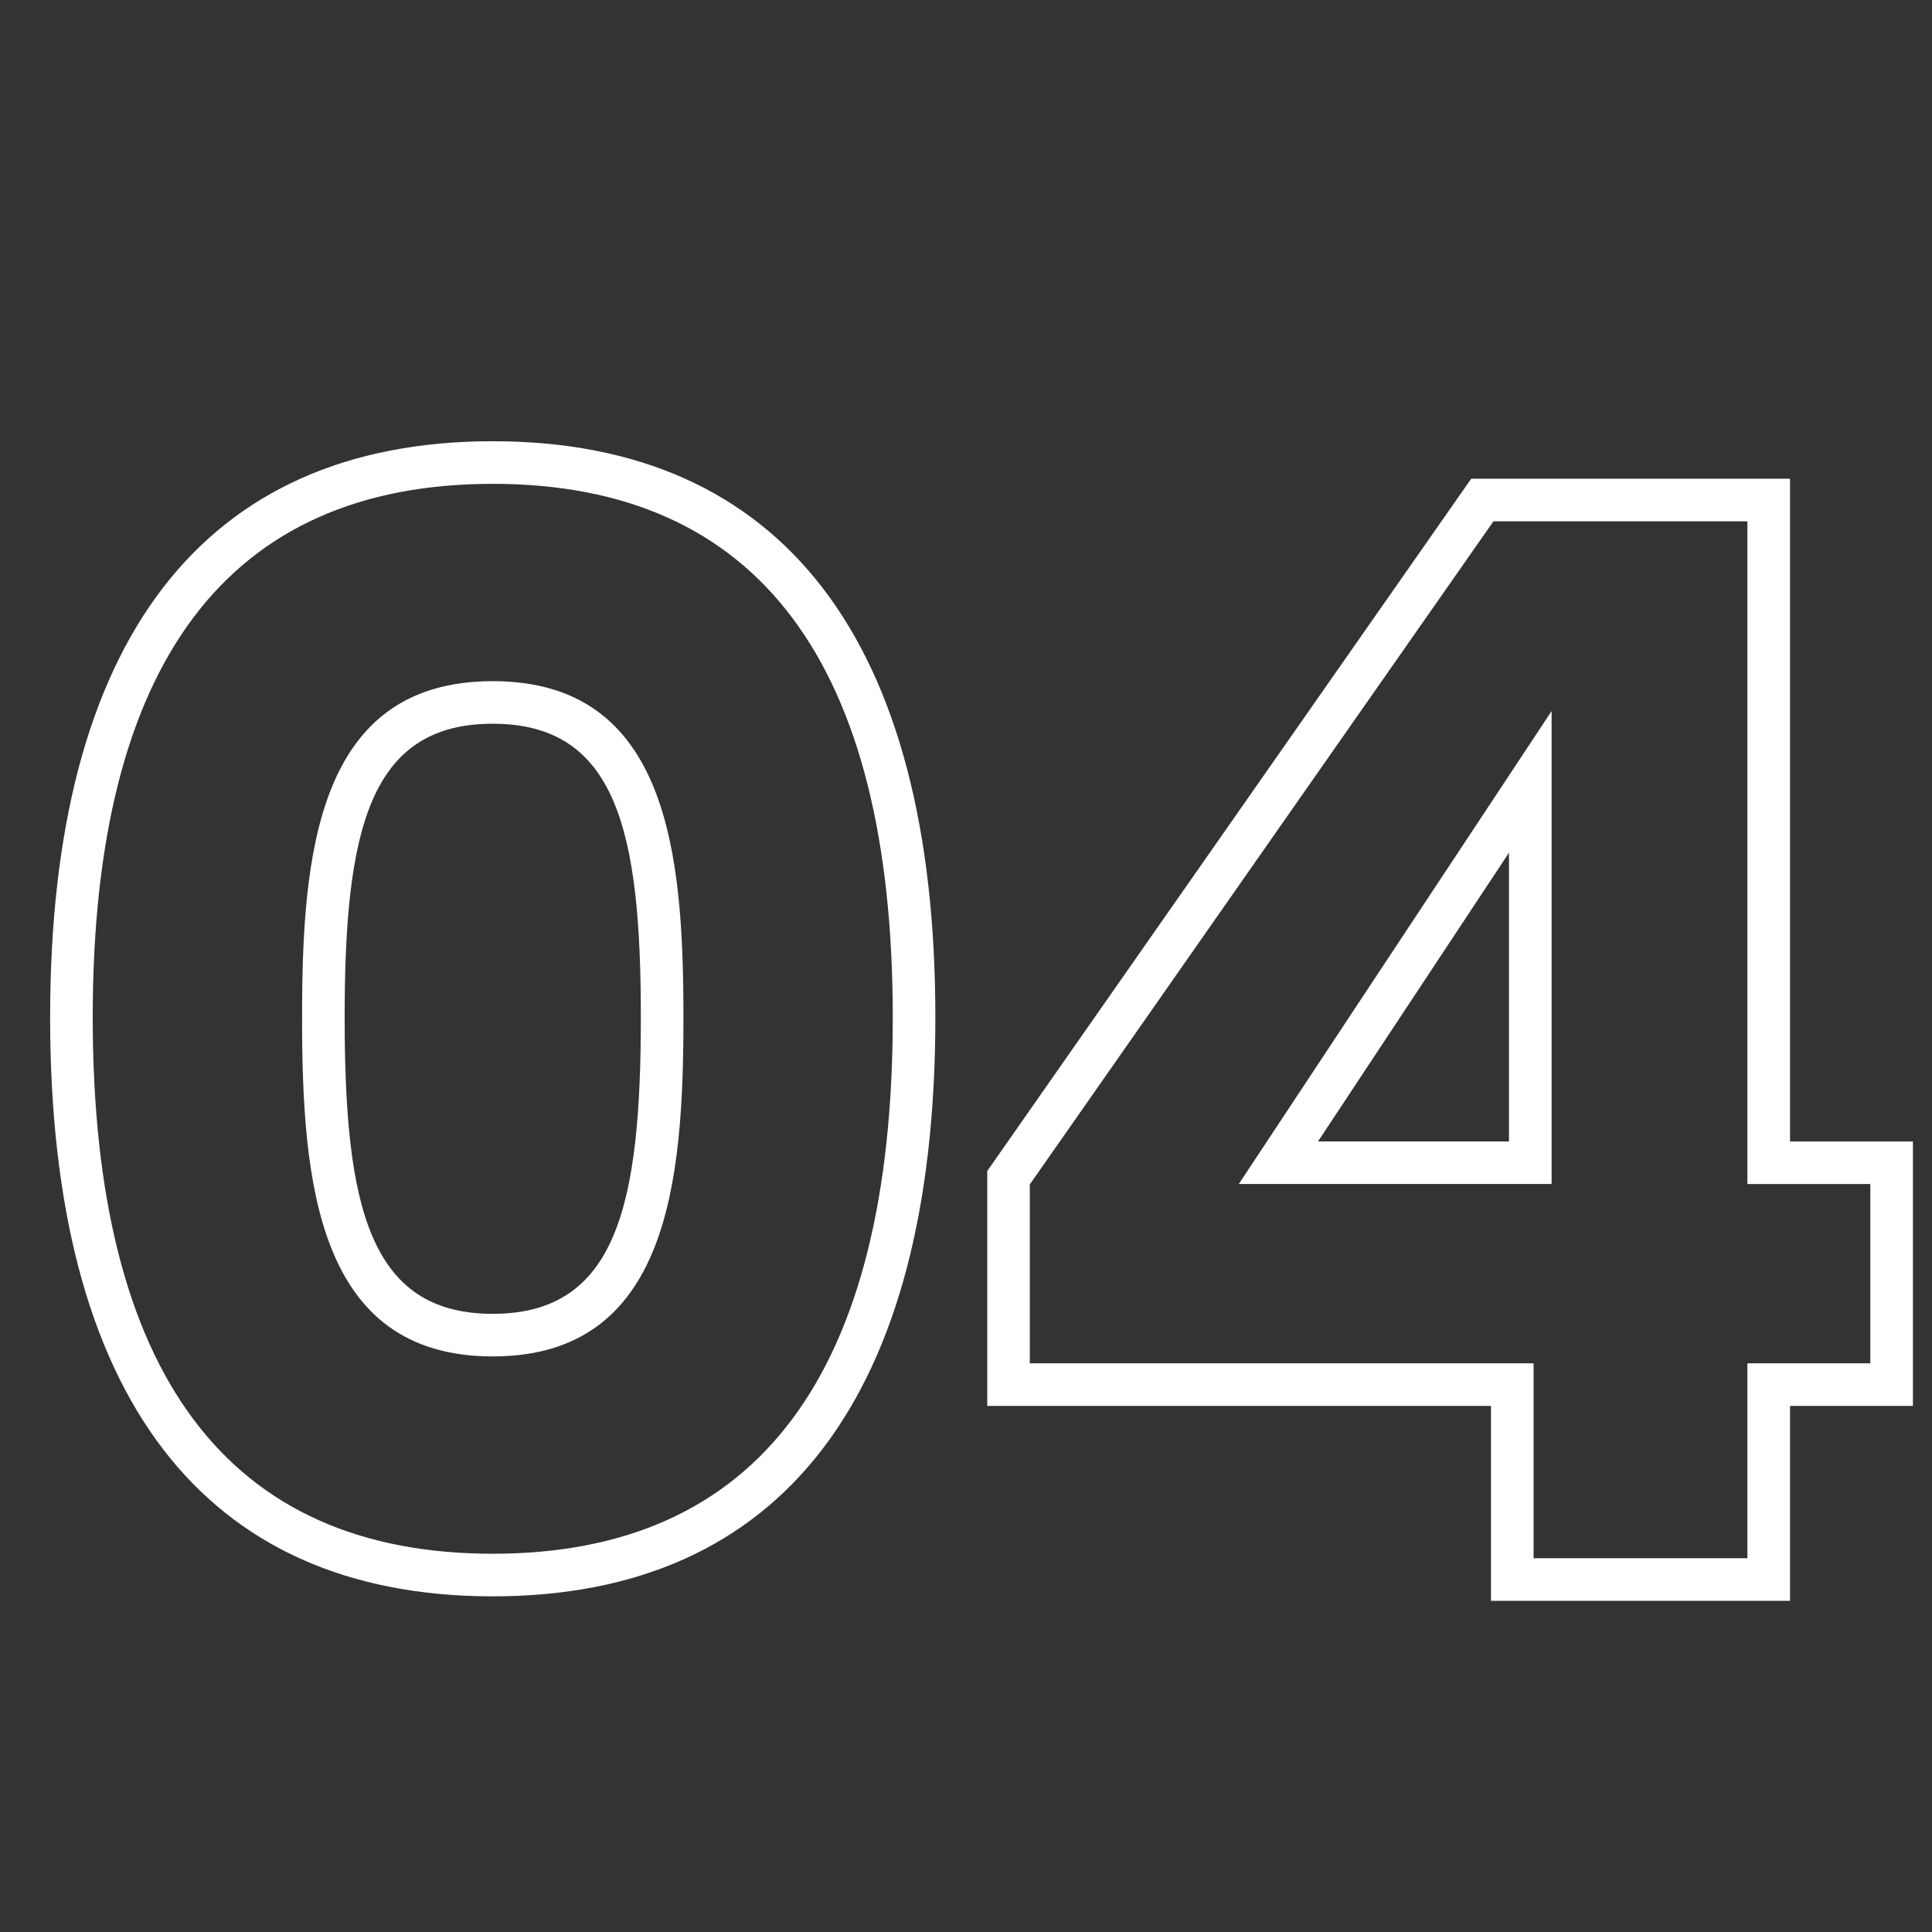 <?xml version="1.0" encoding="utf-8"?>
<!-- Generator: Adobe Illustrator 16.0.0, SVG Export Plug-In . SVG Version: 6.00 Build 0)  -->
<!DOCTYPE svg PUBLIC "-//W3C//DTD SVG 1.1//EN" "http://www.w3.org/Graphics/SVG/1.1/DTD/svg11.dtd">
<svg version="1.1" id="Layer_1" xmlns="http://www.w3.org/2000/svg" xmlns:xlink="http://www.w3.org/1999/xlink" x="0px" y="0px"
	 width="106px" height="106px" viewBox="0 0 106 106" enable-background="new 0 0 106 106" xml:space="preserve">
<rect x="0" y="0" width="106" height="106" fill="#333333" stroke="none"/>
<g enable-background="new    ">
	<path fill="#FFFFFF" d="M27.035,87.584c-15.888,0-24.285-10.986-24.285-31.77c0-20.676,8.397-31.606,24.285-31.606
		c15.886,0,24.284,10.929,24.284,31.606C51.318,76.598,42.92,87.584,27.035,87.584z M27.035,26.546
		c-14.563,0-21.948,9.847-21.948,29.269c0,19.531,7.384,29.432,21.948,29.432c14.562,0,21.947-9.902,21.947-29.432
		C48.981,36.393,41.597,26.546,27.035,26.546z M27.035,74.421c-9.655,0-10.462-9.604-10.462-18.606
		c0-8.923,0.808-18.443,10.462-18.443s10.462,9.521,10.462,18.443C37.499,64.817,36.689,74.421,27.035,74.421z M27.035,39.708
		c-6.796,0-8.125,5.904-8.125,16.106c0,10.304,1.329,16.27,8.125,16.27c6.797,0,8.125-5.966,8.125-16.27
		C35.162,45.613,33.832,39.708,27.035,39.708z"/>
	<path fill="#FFFFFF" d="M98.21,87.83H81.803V77.138H54.165V64.249l26.553-37.983H98.21v36.361h6.743v14.511H98.21V87.83z
		 M84.141,85.493h11.731V74.8h6.744v-9.837h-6.744v-36.36H81.938L56.501,64.984V74.8h27.64V85.493z M85.129,64.961H67.968
		l17.161-25.947V64.961z M72.314,62.625h10.477V46.784L72.314,62.625z"/>
</g>
</svg>
